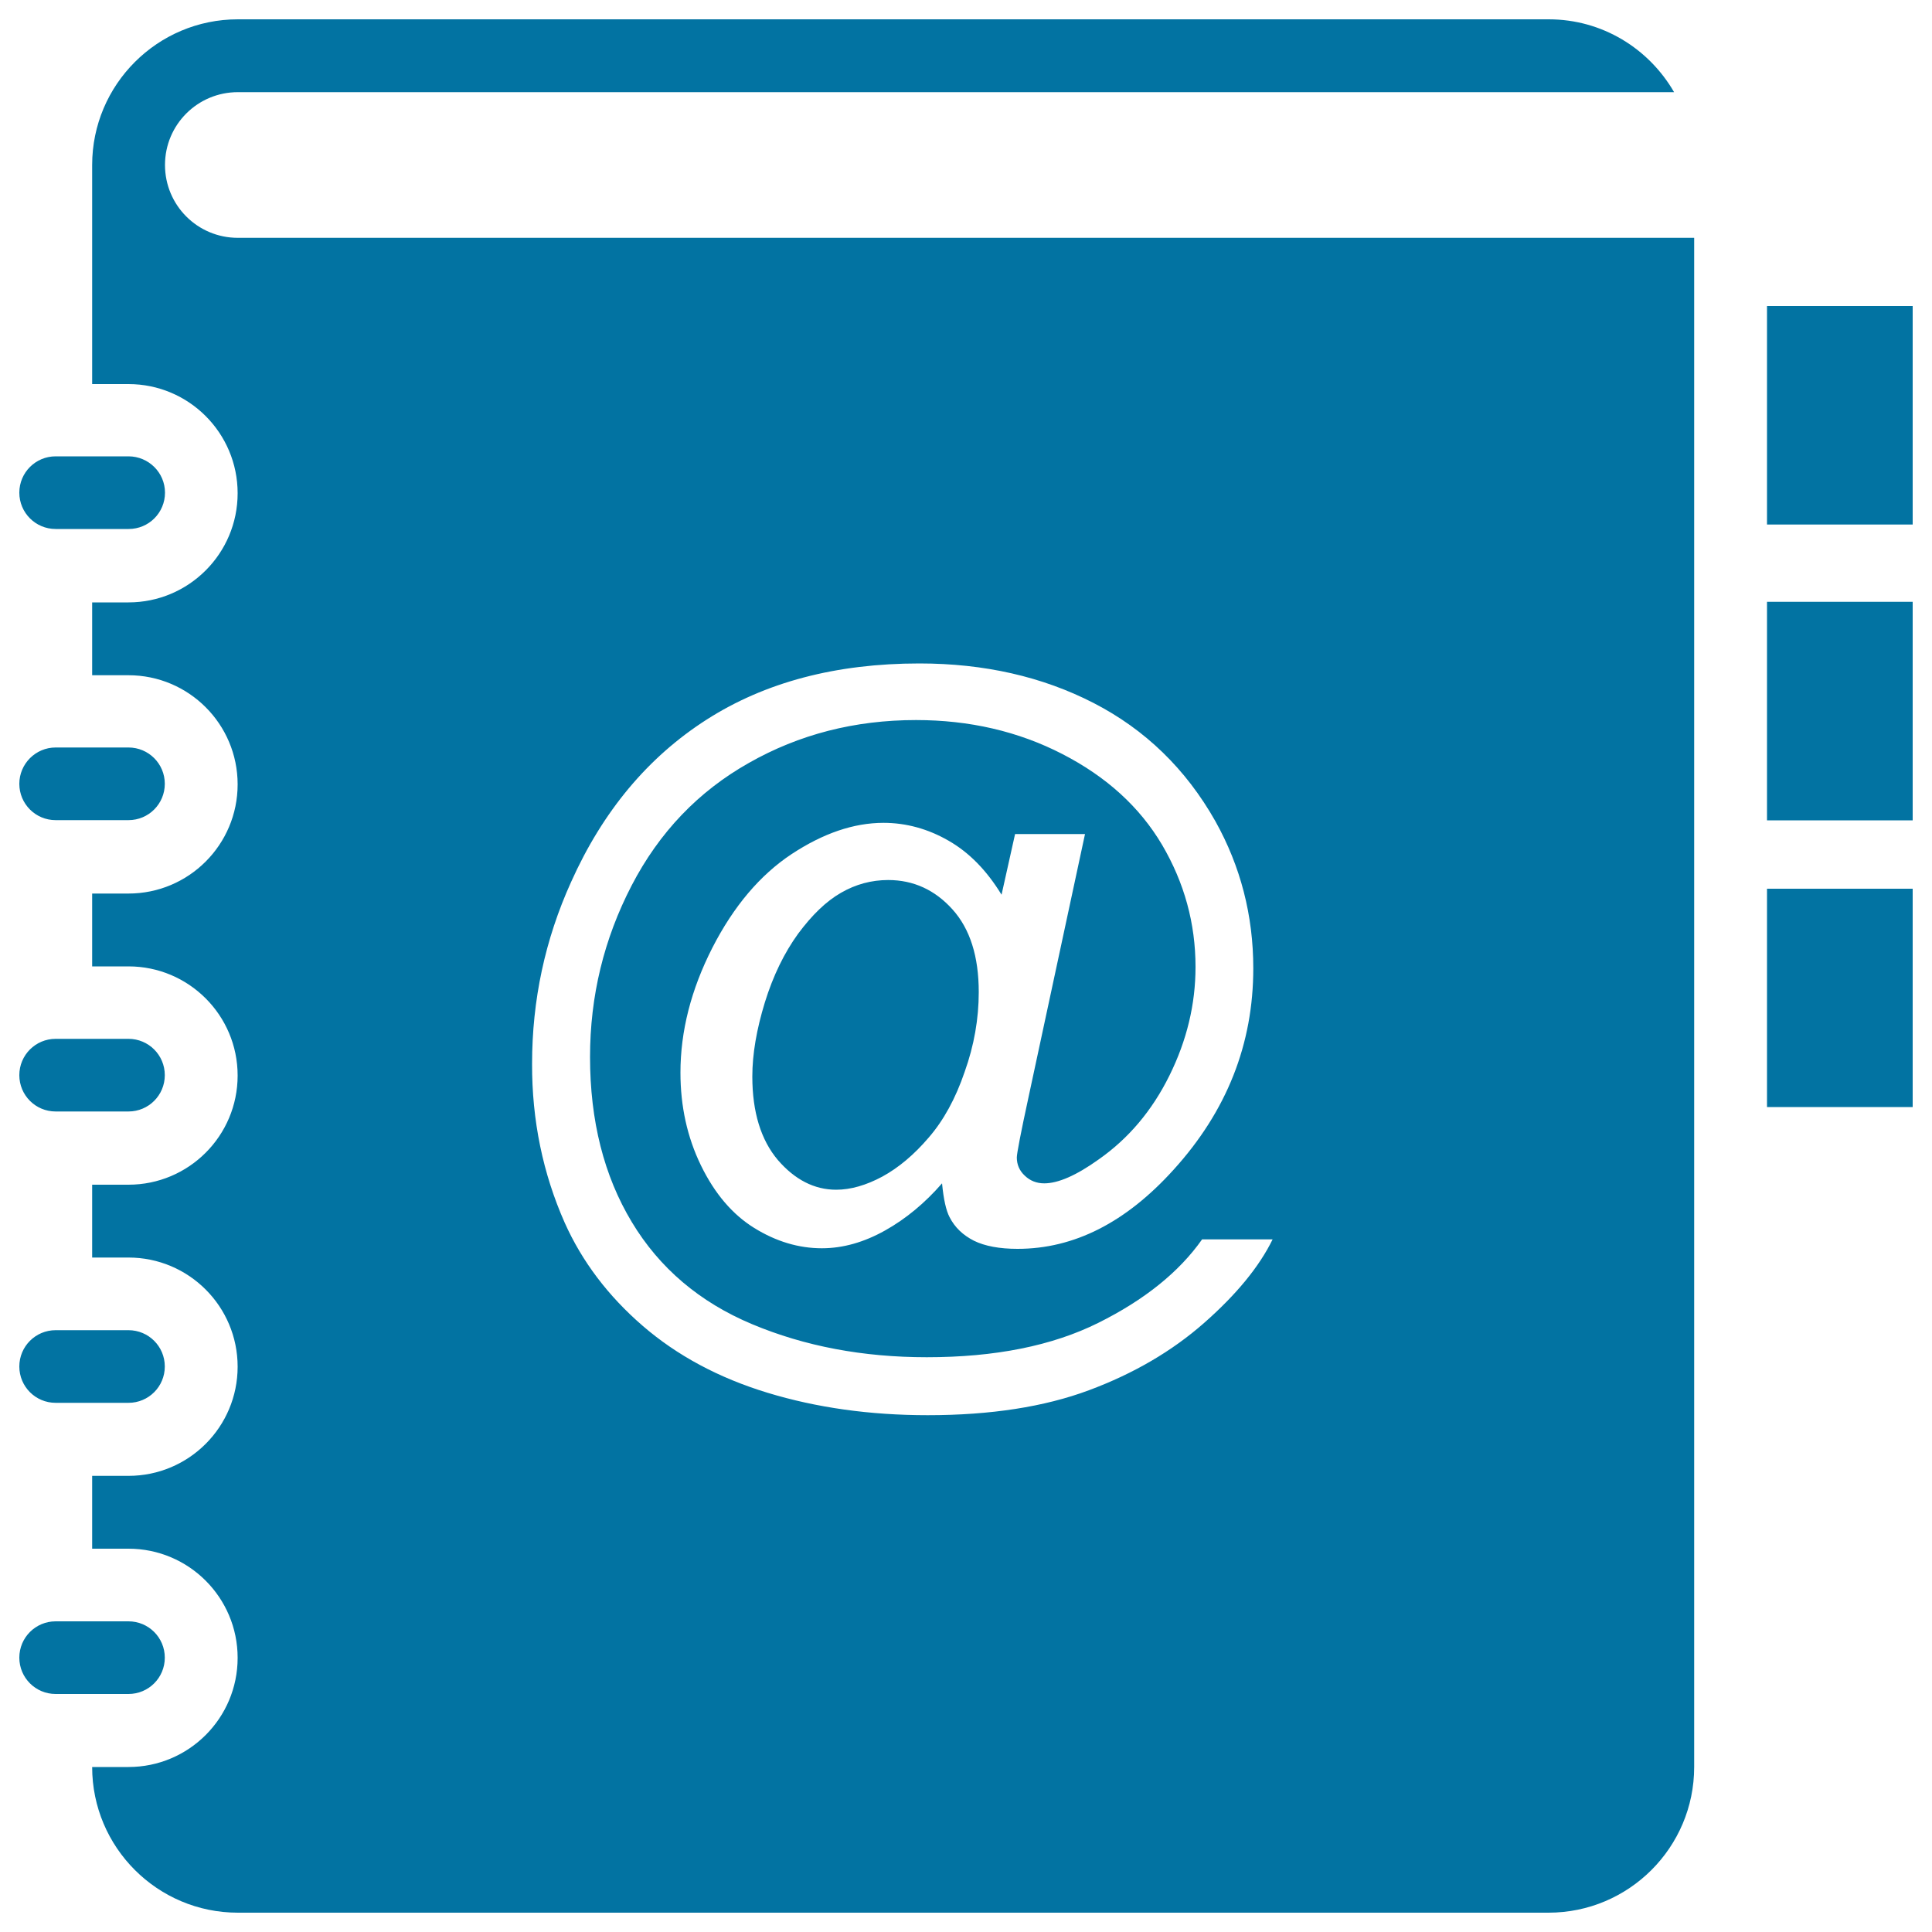 <svg xmlns="http://www.w3.org/2000/svg" viewBox="0 0 1000 1000" style="fill:#0273a2">
<title>Contacts Address Book SVG icon</title>
<g><path d="M123.1,47.7c-20.8,0-37.7,16.8-37.7,37.7c0,20.8,16.8,37.7,37.7,37.7h753.8v791.5c0,41.6-33.8,75.4-75.4,75.4H123.1c-41.6,0-75.4-33.8-75.4-75.4h18.8c31.2,0,56.5-25.3,56.5-56.5s-25.3-56.5-56.5-56.5H47.7v-37.7h18.8c31.2,0,56.5-25.3,56.5-56.5s-25.3-56.5-56.5-56.5H47.7v-37.7h18.8c31.2,0,56.5-25.3,56.5-56.5c0-31.2-25.3-56.5-56.5-56.5H47.7v-37.7h18.8c31.2,0,56.5-25.3,56.5-56.5c0-31.2-25.3-56.5-56.5-56.5H47.7v-37.7h18.8c31.2,0,56.5-25.3,56.5-56.5s-25.3-56.5-56.5-56.5H47.7V85.4c0-41.6,33.8-75.4,75.4-75.4h678.5c27.8,0,51.9,15.2,64.9,37.7H123.1z M292.3,632.9c9,20.1,22.5,37.9,40.3,53.3c17.8,15.4,39.4,27,64.7,34.7c25.3,7.7,52.9,11.6,82.9,11.6c32.5,0,60.3-4.3,83.4-12.9c23.1-8.6,43-20.2,59.7-34.9c16.7-14.7,28.5-29.1,35.4-43.2h-36.5c-11.9,16.9-29.8,31.3-53.7,43.2c-23.9,11.9-53.5,17.8-88.8,17.8c-33.1,0-63.2-5.7-90.4-17.1c-27.2-11.4-48-29.1-62.3-52.9c-14.4-23.9-21.6-52.4-21.6-85.4c0-31.6,7.2-61.1,21.5-88.7s34.6-48.8,60.7-63.5c26-14.8,54.9-22.2,86.5-22.2c27.6,0,52.9,5.8,75.8,17.6c22.9,11.8,40,27.4,51.6,47c11.5,19.6,17.3,40.6,17.3,63.2c0,19.3-4.5,38-13.5,56.2c-9,18.2-21.2,32.6-36.6,43.4c-11.6,8.3-21,12.4-28.2,12.4c-3.9,0-7.3-1.3-10.1-4c-2.8-2.6-4.1-5.8-4.1-9.4c0-2,2-12.5,6.1-31.4l29.2-136h-36.2l-7,31.4c-7.7-12.6-16.8-21.9-27.5-28c-10.6-6.1-21.9-9.2-33.6-9.2c-15.4,0-31.2,5.4-47.6,16.2c-16.3,10.8-30,27-41,48.5c-11,21.6-16.5,43.1-16.5,64.6c0,17.4,3.5,33.4,10.6,48s16.3,25.4,27.6,32.4c11.3,7,23,10.5,35,10.5c10.9,0,21.8-3.1,32.7-9.2c10.9-6.1,20.7-14.3,29.5-24.4c0.8,8.3,2.1,14.1,3.9,17.5c2.7,5.3,6.9,9.3,12.6,12.2c5.7,2.8,13.3,4.2,22.6,4.2c29.2,0,56-13.6,80.7-40.9c27.6-30.4,41.3-65.1,41.3-104.3c0-27.4-6.6-52.8-19.6-76.1c-15.3-27.1-36.4-47.5-63-61.2c-26.6-13.7-56.7-20.5-90.2-20.5c-43.2,0-79.9,9.7-110.2,29.1s-53.7,47.4-70.1,84c-13.5,29.8-20.2,61.2-20.2,94.1C275.3,579.9,281,607.4,292.3,632.9L292.3,632.9z M480.7,588.8c-7.6,8.9-15.6,15.6-24,20.2c-8.4,4.5-16.4,6.8-23.9,6.8c-11.3,0-21.4-5.2-30.2-15.4c-8.7-10.3-13.2-24.7-13.2-43.2c0-11.6,2.2-24.4,6.5-38.4c4.3-13.9,10.1-25.7,17.2-35.5c7.2-9.7,14.5-16.8,22.2-21.2c7.6-4.4,15.8-6.6,24.4-6.6c13.1,0,24.2,5.1,33.3,15.2c9.1,10.1,13.6,24.4,13.6,42.8c0,13.8-2.4,27.6-7.3,41.3C494.6,568.6,488.4,579.9,480.7,588.8L480.7,588.8z M85.4,255c0,10.4-8.4,18.8-18.8,18.8H28.8c-10.4,0-18.8-8.4-18.8-18.8s8.4-18.8,18.8-18.8h37.7C76.9,236.2,85.4,244.6,85.4,255z M28.8,386.9h37.7c10.4,0,18.8,8.4,18.8,18.8c0,10.4-8.4,18.8-18.8,18.8H28.8c-10.4,0-18.8-8.4-18.8-18.8C10,395.4,18.4,386.9,28.8,386.9z M28.8,537.7h37.7c10.4,0,18.8,8.4,18.8,18.8c0,10.4-8.4,18.8-18.8,18.8H28.8c-10.4,0-18.8-8.4-18.8-18.8C10,546.1,18.4,537.7,28.8,537.7z M28.8,688.5h37.7c10.4,0,18.8,8.4,18.8,18.8s-8.4,18.8-18.8,18.8H28.8c-10.4,0-18.8-8.4-18.8-18.8S18.4,688.5,28.8,688.5z M28.8,839.2h37.7c10.4,0,18.8,8.4,18.8,18.8s-8.4,18.8-18.8,18.8H28.8c-10.4,0-18.8-8.4-18.8-18.8S18.4,839.2,28.8,839.2z M990,271.5h-75.4V158.4H990V271.5z M990,424.6h-75.4V311.5H990V424.6z M990,573h-75.4V460H990V573z"/></g>
</svg>